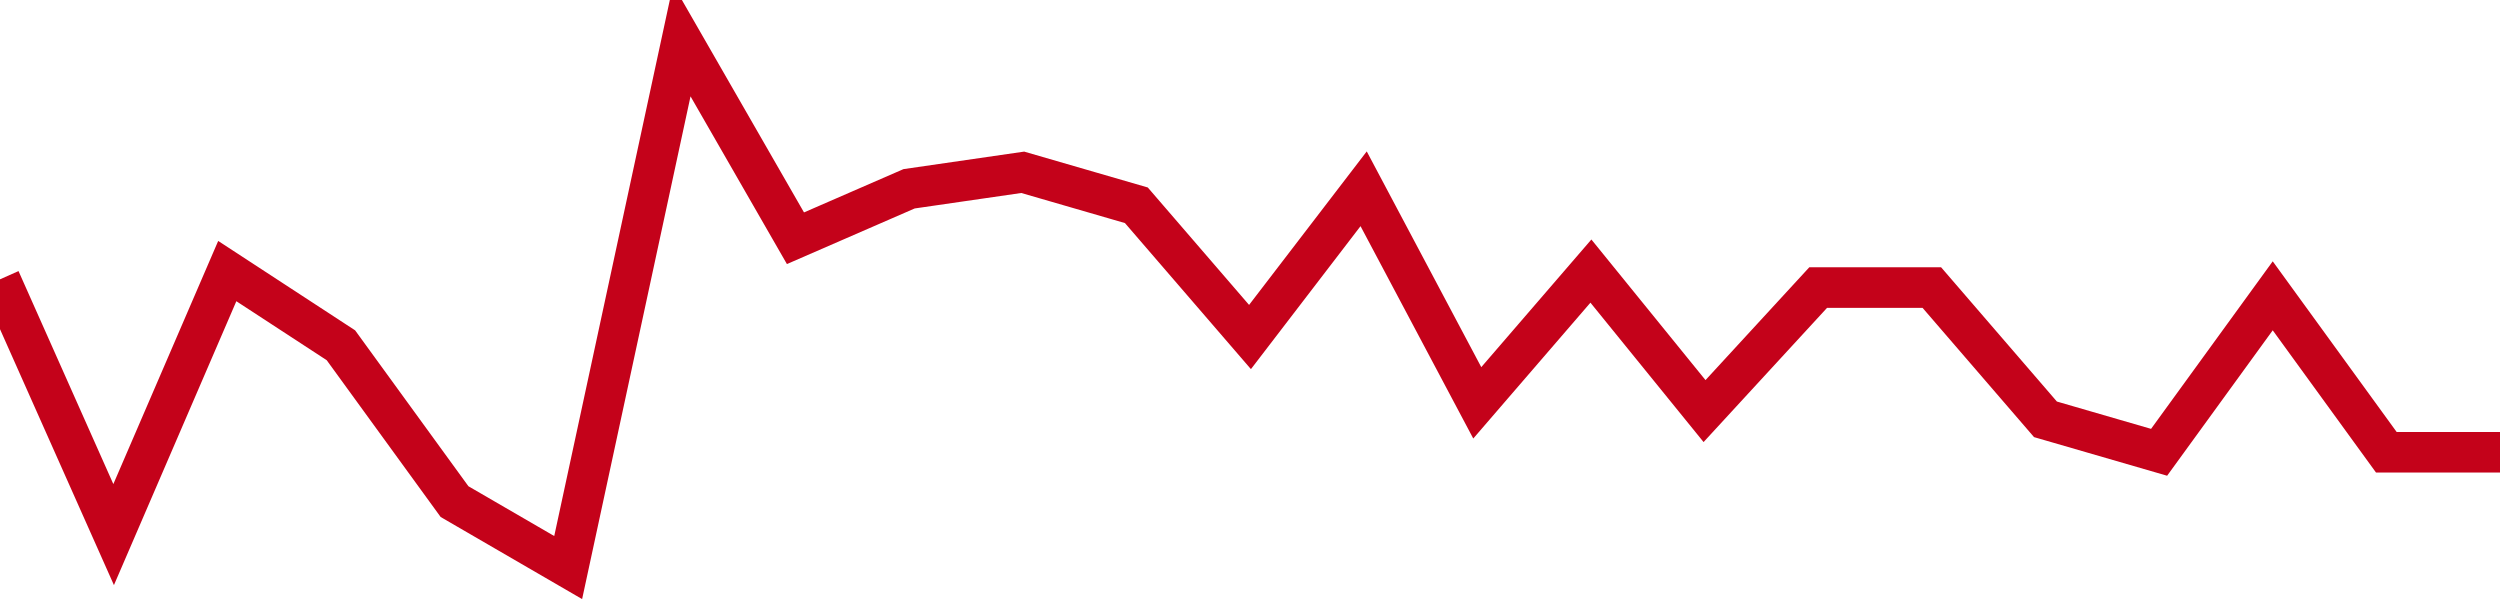 <!-- Generated with https://github.com/jxxe/sparkline/ --><svg viewBox="0 0 185 45" class="sparkline" xmlns="http://www.w3.org/2000/svg"><path class="sparkline--fill" d="M 0 20.67 L 0 20.67 L 8.409 39.56 L 16.818 20.06 L 25.227 25.55 L 33.636 37.12 L 42.045 42 L 50.455 3 L 58.864 17.63 L 67.273 13.97 L 75.682 12.75 L 84.091 15.19 L 92.5 24.94 L 100.909 13.97 L 109.318 29.81 L 117.727 20.06 L 126.136 30.42 L 134.545 21.28 L 142.955 21.28 L 151.364 31.03 L 159.773 33.47 L 168.182 21.89 L 176.591 33.47 L 185 33.47 V 45 L 0 45 Z" stroke="none" fill="none" ></path><path class="sparkline--line" d="M 0 20.67 L 0 20.67 L 8.409 39.56 L 16.818 20.06 L 25.227 25.55 L 33.636 37.12 L 42.045 42 L 50.455 3 L 58.864 17.63 L 67.273 13.97 L 75.682 12.75 L 84.091 15.19 L 92.5 24.94 L 100.909 13.97 L 109.318 29.81 L 117.727 20.06 L 126.136 30.42 L 134.545 21.28 L 142.955 21.28 L 151.364 31.03 L 159.773 33.47 L 168.182 21.89 L 176.591 33.47 L 185 33.47" fill="none" stroke-width="3" stroke="#C4021A" ></path></svg>